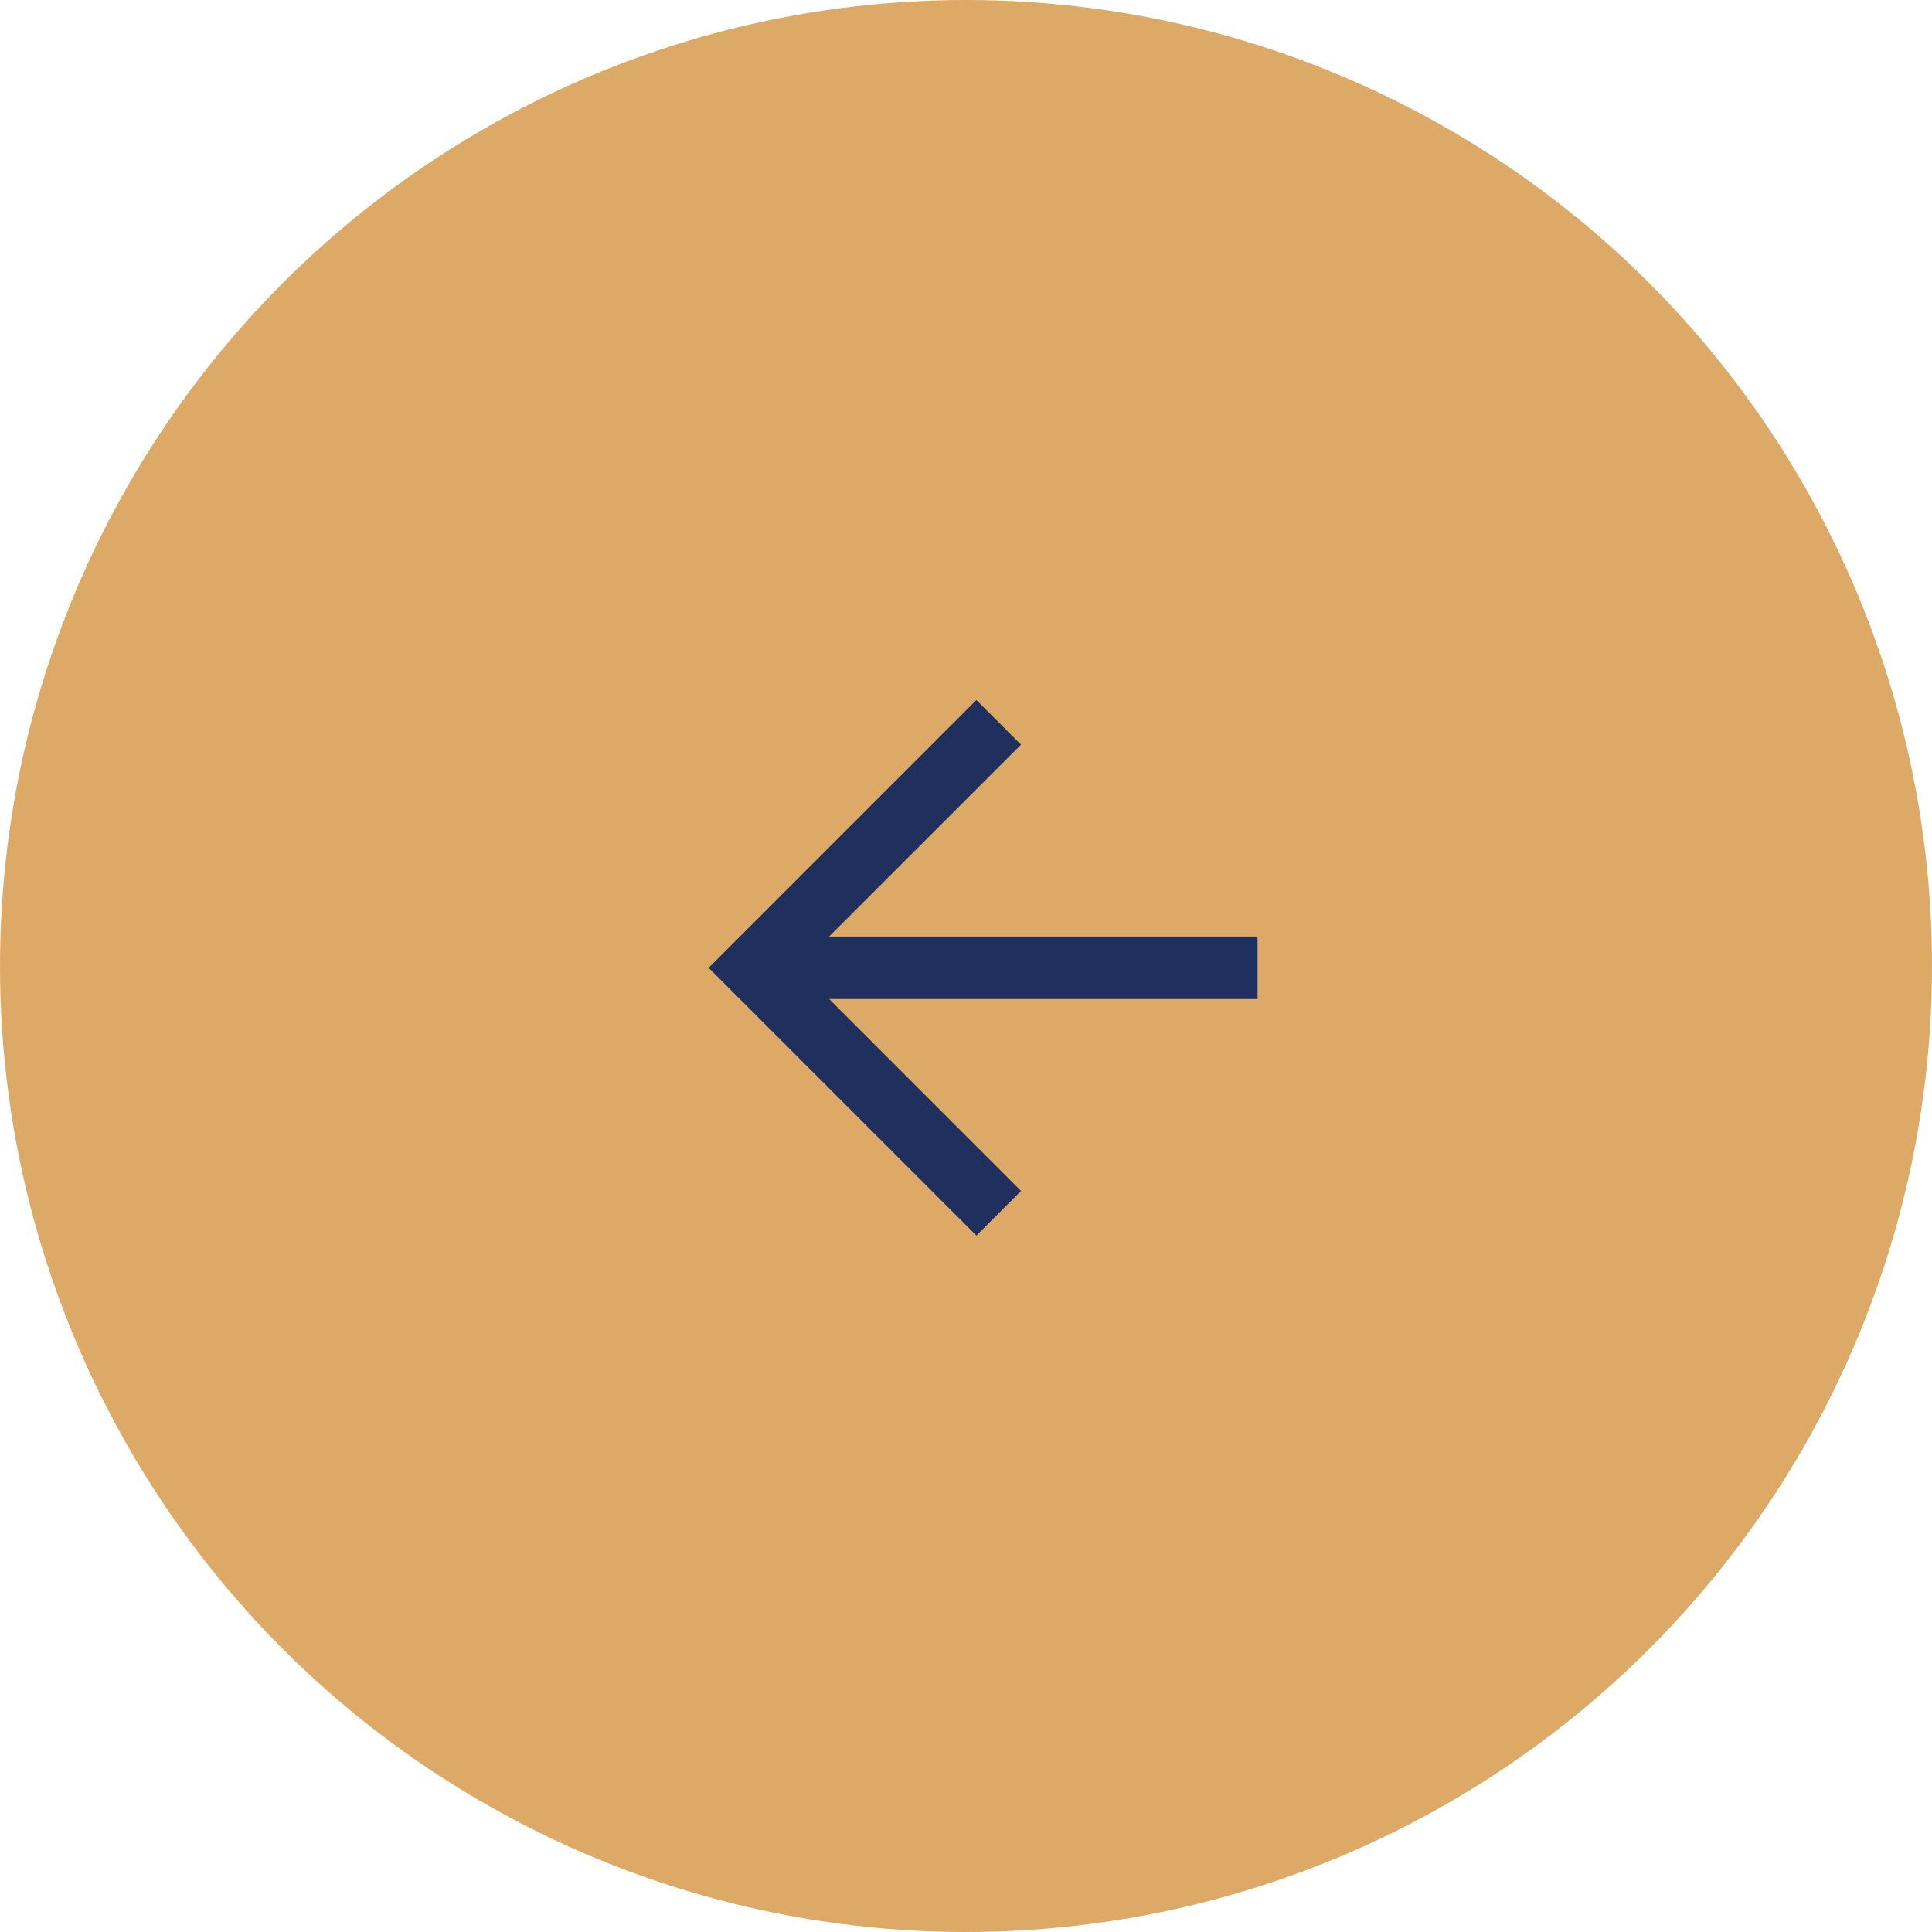 <?xml version="1.0" encoding="UTF-8"?> <svg xmlns="http://www.w3.org/2000/svg" width="34" height="34" viewBox="0 0 34 34" fill="none"><circle cx="17" cy="17" r="17" transform="matrix(-1 0 0 1 34 0)" fill="#DCAA66"></circle><g clip-path="url(#clip0_2139_2439)"><path d="M22.131 17.581L14.591 17.581L17.968 20.959L17.183 21.744L12.471 17.032L17.183 12.319L17.968 13.105L14.591 16.482L22.131 16.482L22.131 17.581Z" fill="#1F2F5E"></path></g><defs><clipPath id="clip0_2139_2439"><rect width="13.328" height="13.328" fill="white" transform="translate(8.151 17.424) rotate(-45)"></rect></clipPath></defs></svg> 